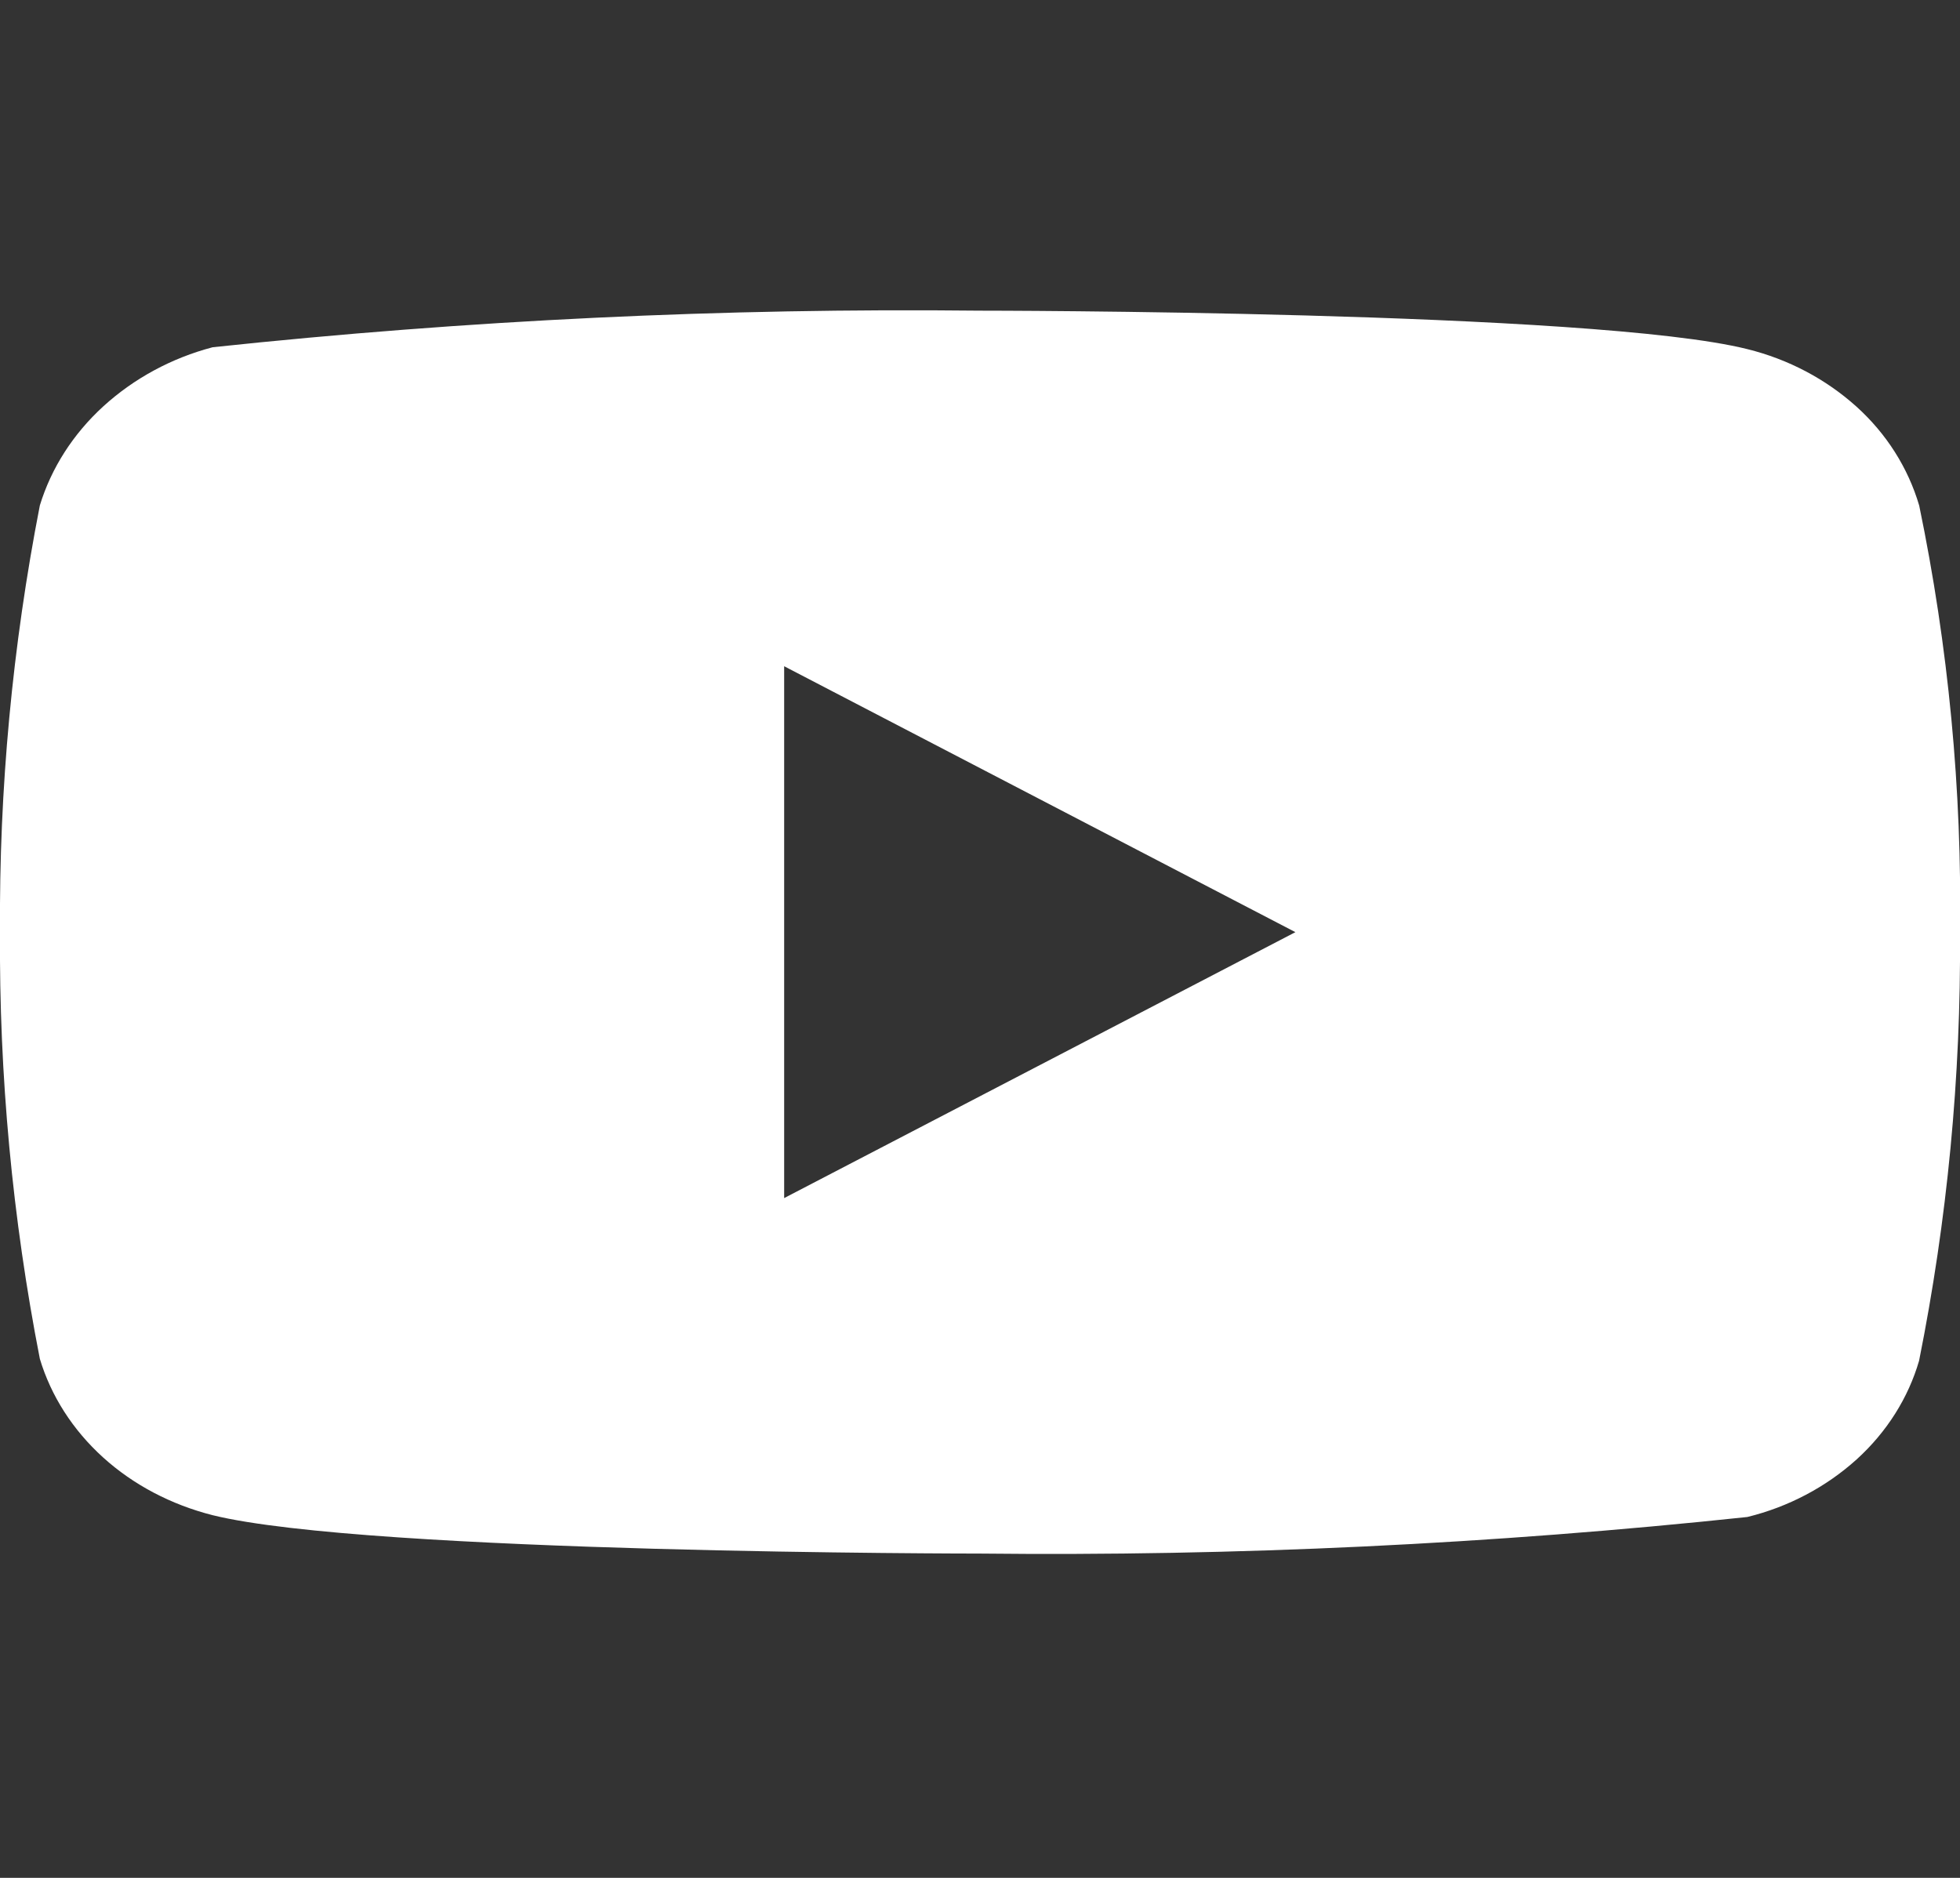 <svg width="24" height="23" viewBox="0 0 24 23" fill="none" xmlns="http://www.w3.org/2000/svg">
<rect x="0" y="0" width="24" height="23" fill="#333333" stroke="none"/>
<g clip-path="url(#clip0_75_1331)">
<path d="M23.5 6.191C23.364 5.729 23.099 5.312 22.734 4.982C22.358 4.643 21.898 4.4 21.396 4.276C19.518 3.805 11.994 3.805 11.994 3.805C8.857 3.771 5.721 3.921 2.604 4.253C2.102 4.385 1.643 4.633 1.266 4.976C0.896 5.314 0.628 5.732 0.488 6.19C0.152 7.913 -0.012 9.663 6.83172e-06 11.416C-0.012 13.168 0.151 14.918 0.488 16.643C0.625 17.099 0.892 17.515 1.263 17.851C1.634 18.187 2.096 18.429 2.604 18.558C4.507 19.028 11.994 19.028 11.994 19.028C15.135 19.062 18.275 18.912 21.396 18.58C21.898 18.457 22.358 18.214 22.734 17.875C23.104 17.539 23.367 17.121 23.499 16.666C23.844 14.943 24.012 13.192 24 11.438C24.026 9.677 23.858 7.918 23.5 6.19V6.191ZM9.602 14.674V8.16L15.862 11.417L9.602 14.674Z" fill="white"/>
</g>
<defs>
<clipPath id="clip0_75_1331">
<rect width="24" height="22.833" fill="white" transform="translate(0 -0)"/>
</clipPath>
</defs>
</svg>
